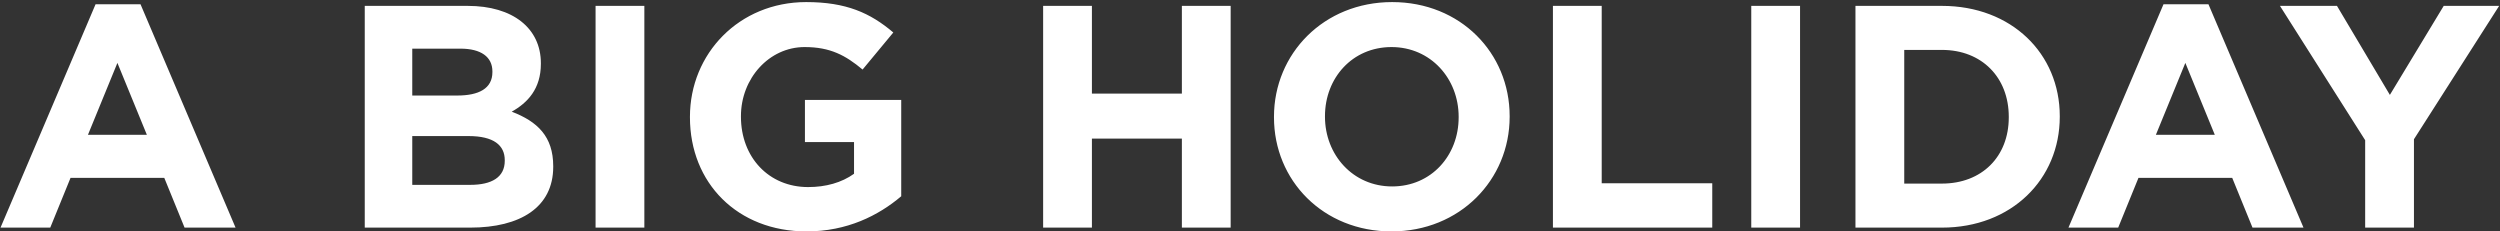 <svg width="1026" height="95" viewBox="0 0 1026 95" fill="none" xmlns="http://www.w3.org/2000/svg">
<rect x="0" y="0" width="1026" height="95" fill="#333333" stroke="none"/>
<path d="M96.674 93.414H75.744L67.424 73.004H28.944L20.624 93.414H0.214L39.214 1.764H57.674L96.674 93.414ZM60.274 55.324L48.184 25.814L36.094 55.324H60.274ZM227.043 68.454C227.043 85.094 213.523 93.414 192.983 93.414H149.693V2.414H191.943C210.533 2.414 221.973 11.644 221.973 25.944V26.204C221.973 36.474 216.513 42.194 210.013 45.834C220.543 49.864 227.043 55.974 227.043 68.194V68.454ZM202.083 29.584V29.324C202.083 23.344 197.403 19.964 188.953 19.964H169.193V39.204H187.653C196.493 39.204 202.083 36.344 202.083 29.584ZM207.153 65.984V65.724C207.153 59.614 202.603 55.844 192.333 55.844H169.193V75.864H192.983C201.823 75.864 207.153 72.744 207.153 65.984ZM264.442 93.414H244.422V2.414L264.442 2.414V93.414ZM369.864 80.544C360.504 88.474 347.634 94.974 330.994 94.974C302.654 94.974 283.154 75.084 283.154 48.174V47.914C283.154 22.044 303.304 0.854 330.864 0.854C347.244 0.854 357.124 5.274 366.614 13.334L354.004 28.544C346.984 22.694 340.744 19.314 330.214 19.314C315.654 19.314 304.084 32.184 304.084 47.654V47.914C304.084 64.554 315.524 76.774 331.644 76.774C338.924 76.774 345.424 74.954 350.494 71.314V58.314H330.344V41.024H369.864V80.544ZM505.062 93.414H485.042V56.884H448.122V93.414H428.102V2.414H448.122V38.424H485.042V2.414H505.062V93.414ZM619.561 47.914C619.561 73.784 599.151 94.974 571.071 94.974C542.991 94.974 522.841 74.044 522.841 48.174V47.914C522.841 22.044 543.251 0.854 571.331 0.854C599.411 0.854 619.561 21.784 619.561 47.654V47.914ZM598.631 48.174V47.914C598.631 32.314 587.191 19.314 571.071 19.314C554.951 19.314 543.771 32.054 543.771 47.654V47.914C543.771 63.514 555.211 76.514 571.331 76.514C587.451 76.514 598.631 63.774 598.631 48.174ZM702.71 93.414H637.32V2.414H657.34V75.214H702.71V93.414ZM738.739 93.414H718.719V2.414H738.739V93.414ZM845.331 47.914C845.331 73.524 825.571 93.414 796.971 93.414H761.481V2.414L796.971 2.414C825.571 2.414 845.331 22.044 845.331 47.654V47.914ZM824.401 48.174V47.914C824.401 31.794 813.351 20.484 796.971 20.484H781.501V75.344H796.971C813.351 75.344 824.401 64.294 824.401 48.174ZM945.355 93.414H924.425L916.105 73.004H877.625L869.305 93.414H848.895L887.895 1.764H906.355L945.355 93.414ZM908.955 55.324L896.865 25.814L884.775 55.324H908.955ZM1025.65 2.414L990.685 57.144V93.414H970.665V57.534L935.695 2.414H959.095L980.805 38.944L1002.9 2.414H1025.65Z" fill="white"/>
</svg>

